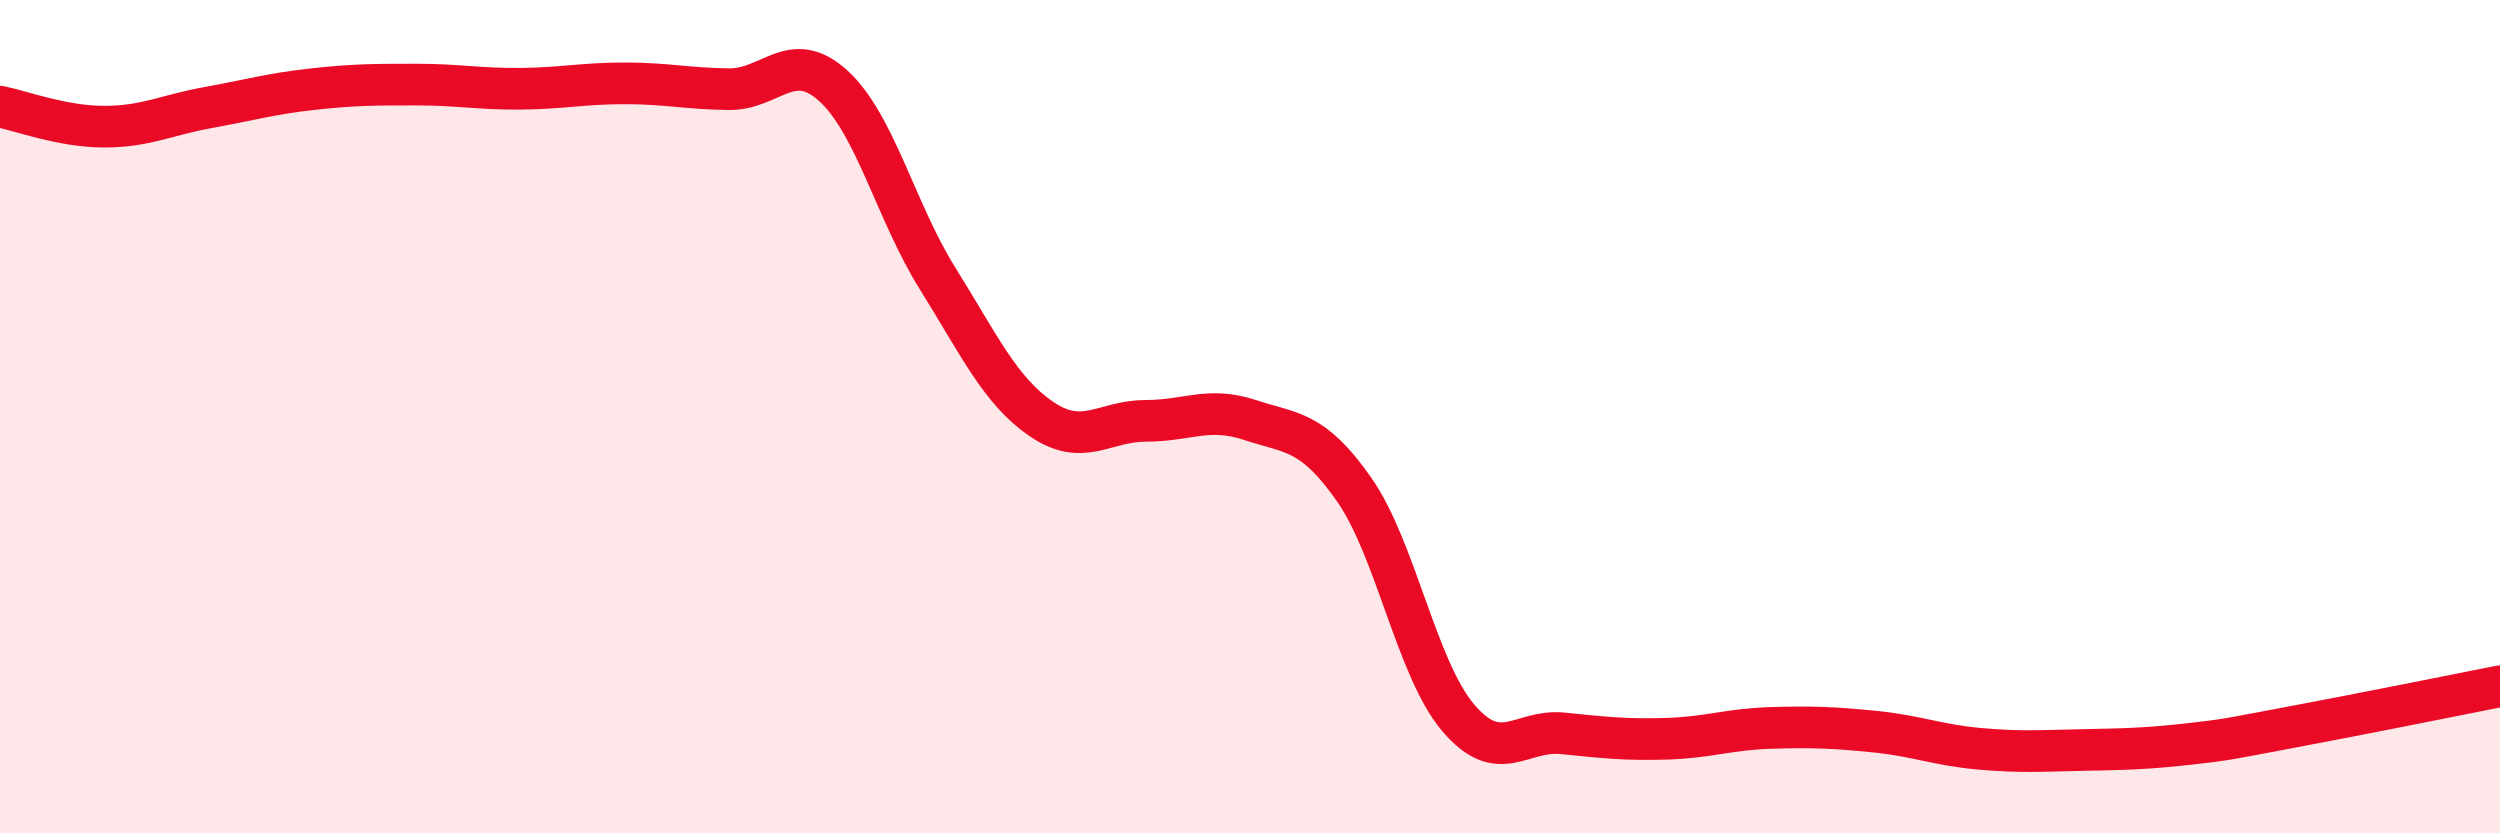 
    <svg width="60" height="20" viewBox="0 0 60 20" xmlns="http://www.w3.org/2000/svg">
      <path
        d="M 0,2.56 C 0.5,2.66 1.5,3.04 2.5,3.04 C 3.5,3.04 4,2.76 5,2.58 C 6,2.4 6.5,2.25 7.5,2.14 C 8.5,2.03 9,2.03 10,2.03 C 11,2.03 11.5,2.14 12.5,2.13 C 13.5,2.12 14,2 15,2 C 16,2 16.5,2.13 17.5,2.14 C 18.5,2.15 19,1.15 20,2.06 C 21,2.97 21.5,5.08 22.5,6.68 C 23.5,8.28 24,9.38 25,10.06 C 26,10.74 26.5,10.1 27.5,10.1 C 28.5,10.1 29,9.75 30,10.08 C 31,10.41 31.5,10.32 32.5,11.75 C 33.5,13.18 34,16.06 35,17.23 C 36,18.4 36.5,17.5 37.5,17.6 C 38.5,17.7 39,17.76 40,17.73 C 41,17.7 41.5,17.5 42.5,17.47 C 43.5,17.44 44,17.46 45,17.56 C 46,17.66 46.5,17.88 47.5,17.97 C 48.5,18.06 49,18.02 50,18 C 51,17.98 51.5,17.97 52.5,17.86 C 53.5,17.75 53.5,17.73 55,17.45 C 56.5,17.17 59,16.67 60,16.47L60 20L0 20Z"
        fill="#EB0A25"
        opacity="0.1"
        stroke-linecap="round"
        stroke-linejoin="round"
      />
      <path
        d="M 0,2.56 C 0.5,2.66 1.5,3.04 2.5,3.04 C 3.5,3.04 4,2.76 5,2.58 C 6,2.4 6.5,2.25 7.5,2.14 C 8.5,2.03 9,2.03 10,2.03 C 11,2.03 11.5,2.14 12.5,2.13 C 13.5,2.12 14,2 15,2 C 16,2 16.5,2.13 17.5,2.14 C 18.5,2.15 19,1.15 20,2.06 C 21,2.97 21.5,5.08 22.5,6.68 C 23.5,8.28 24,9.38 25,10.06 C 26,10.74 26.5,10.1 27.5,10.1 C 28.5,10.1 29,9.75 30,10.08 C 31,10.41 31.5,10.32 32.5,11.75 C 33.5,13.18 34,16.06 35,17.23 C 36,18.4 36.5,17.5 37.5,17.6 C 38.5,17.7 39,17.76 40,17.73 C 41,17.7 41.5,17.5 42.5,17.47 C 43.5,17.44 44,17.46 45,17.56 C 46,17.66 46.5,17.88 47.5,17.97 C 48.5,18.06 49,18.02 50,18 C 51,17.98 51.5,17.97 52.5,17.86 C 53.5,17.75 53.5,17.73 55,17.45 C 56.5,17.17 59,16.67 60,16.47"
        stroke="#EB0A25"
        stroke-width="1"
        fill="none"
        stroke-linecap="round"
        stroke-linejoin="round"
      />
    </svg>
  